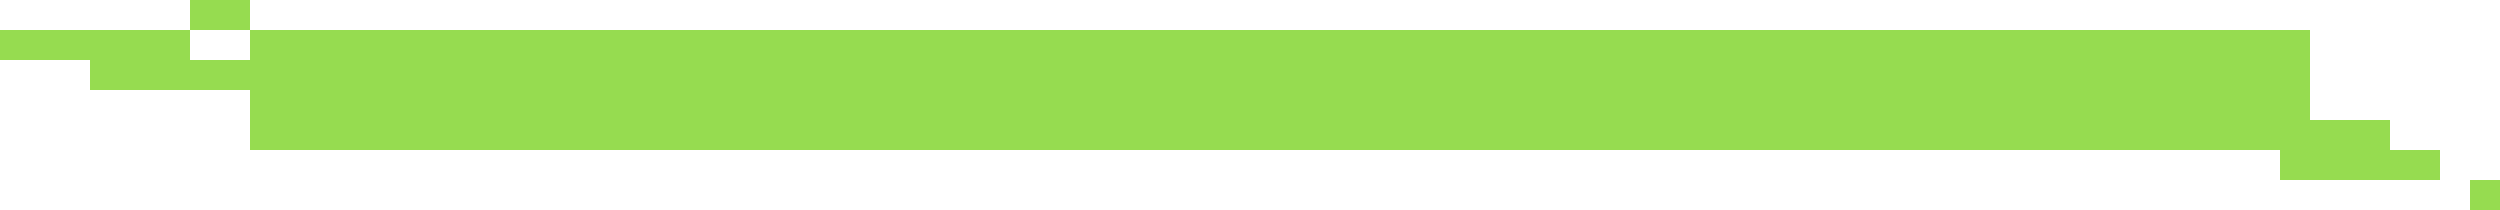 <svg width="250" height="21" viewBox="0 0 250 21" fill="none" xmlns="http://www.w3.org/2000/svg">
<rect x="25" y="3" width="206" height="12" fill="#96DC50"/>
<rect x="231" y="12" width="8" height="3" fill="#96DC50"/>
<rect x="228" y="15" width="16" height="3" fill="#96DC50"/>
<rect x="247" y="18" width="3" height="3" fill="#96DC50"/>
<rect y="3" width="19" height="3" fill="#96DC50"/>
<rect x="9" y="6" width="16" height="3" fill="#96DC50"/>
<rect x="19" width="6" height="3" fill="#96DC50"/>
</svg>
